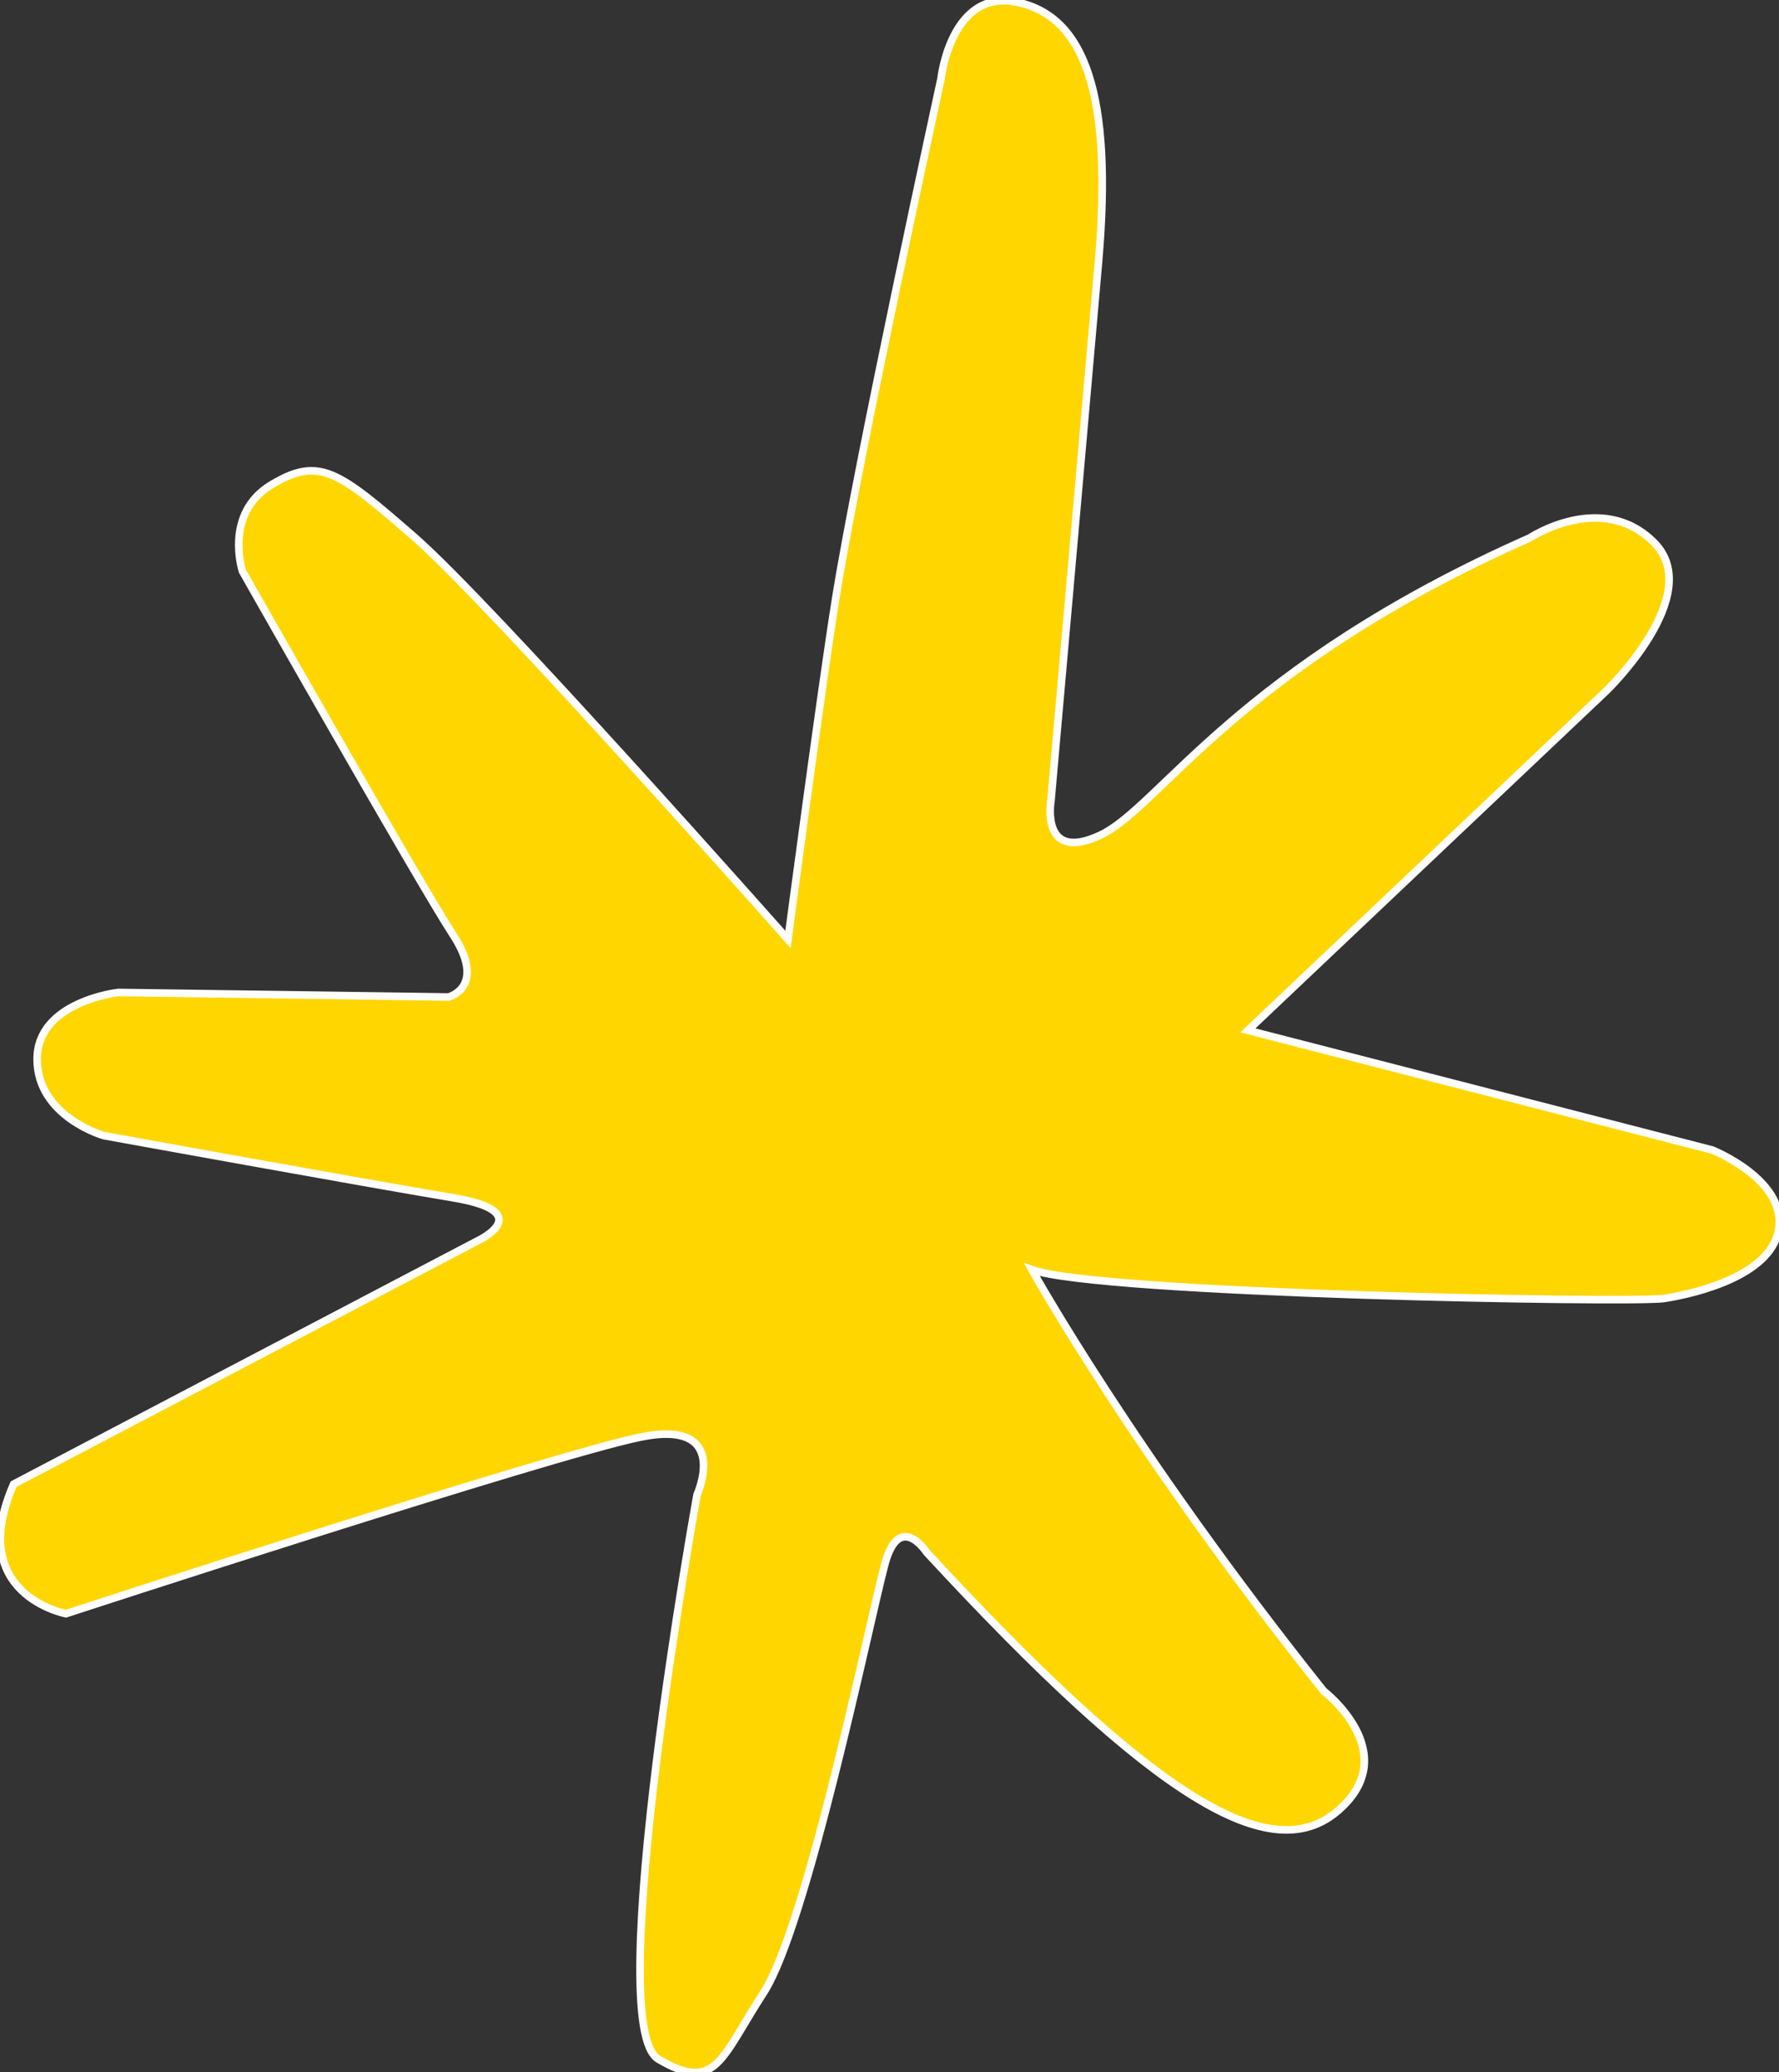 <?xml version="1.0" encoding="utf-8"?>
<!-- Generator: Adobe Illustrator 24.2.3, SVG Export Plug-In . SVG Version: 6.00 Build 0)  -->
<svg version="1.1" id="Layer_1" xmlns="http://www.w3.org/2000/svg" xmlns:xlink="http://www.w3.org/1999/xlink" x="0px" y="0px"
	 viewBox="0 0 234.8 273.5" style="enable-background:new 0 0 234.8 273.5;" xml:space="preserve">
<rect x="0" y="0" width="234.8" height="273.5" fill="#333333" stroke="none"/>
<style type="text/css">
	.st0{fill:#FFD600;stroke:#FFFFFF;stroke-miterlimit:10;}
</style>
<path class="st0" d="M104,124c0,0,4.5-33.9,6.3-45c2.9-18.2,13.9-68.6,13.9-68.6s1.3-12,10.1-10.1s12.6,12,10.7,34.1
	c-1.7,19.5-6.3,71.4-6.3,71.4s-1.4,8.2,6.6,4.4c7.9-3.8,18-22.1,56.6-39.2c0,0,9.5-6.3,16.4,0.6c6.9,6.9-6.3,19.6-6.3,19.6
	L164.7,136l61.3,15.8c0,0,9.5,3.8,8.8,10.1c-0.6,6.3-10.7,8.8-15.2,9.5c-4.4,0.6-74.5-0.6-83.4-3.8c0,0,13.3,24,38.5,55.6
	c0,0,10.7,8.2,1.9,15.8c-8.8,7.6-24-1.3-54.3-34.1c0,0-3.7-5.7-5.6,1.9c-2,7.6-10.2,47.4-15.9,56.2c-5.7,8.8-6.3,13.3-13.9,8.8
	c-7.6-4.4,5.1-74.5,5.1-74.5s4.6-10.1-7.5-7.6C72.4,192.2,8.7,213,8.7,213s-13.3-2.5-6.9-17.1L63,163.8c0,0,8.2-3.8-3.2-5.7
	s-46.1-8.2-46.1-8.2s-8.8-2.5-8.8-10.1s10.7-8.8,10.7-8.8l43.6,0.6c0,0,5.1-1.3,0.6-8.2S32,75.4,32,75.4s-2.5-7.6,3.8-11.4
	s8.8-1.9,18.9,6.9S104,124,104,124z"/>
</svg>
